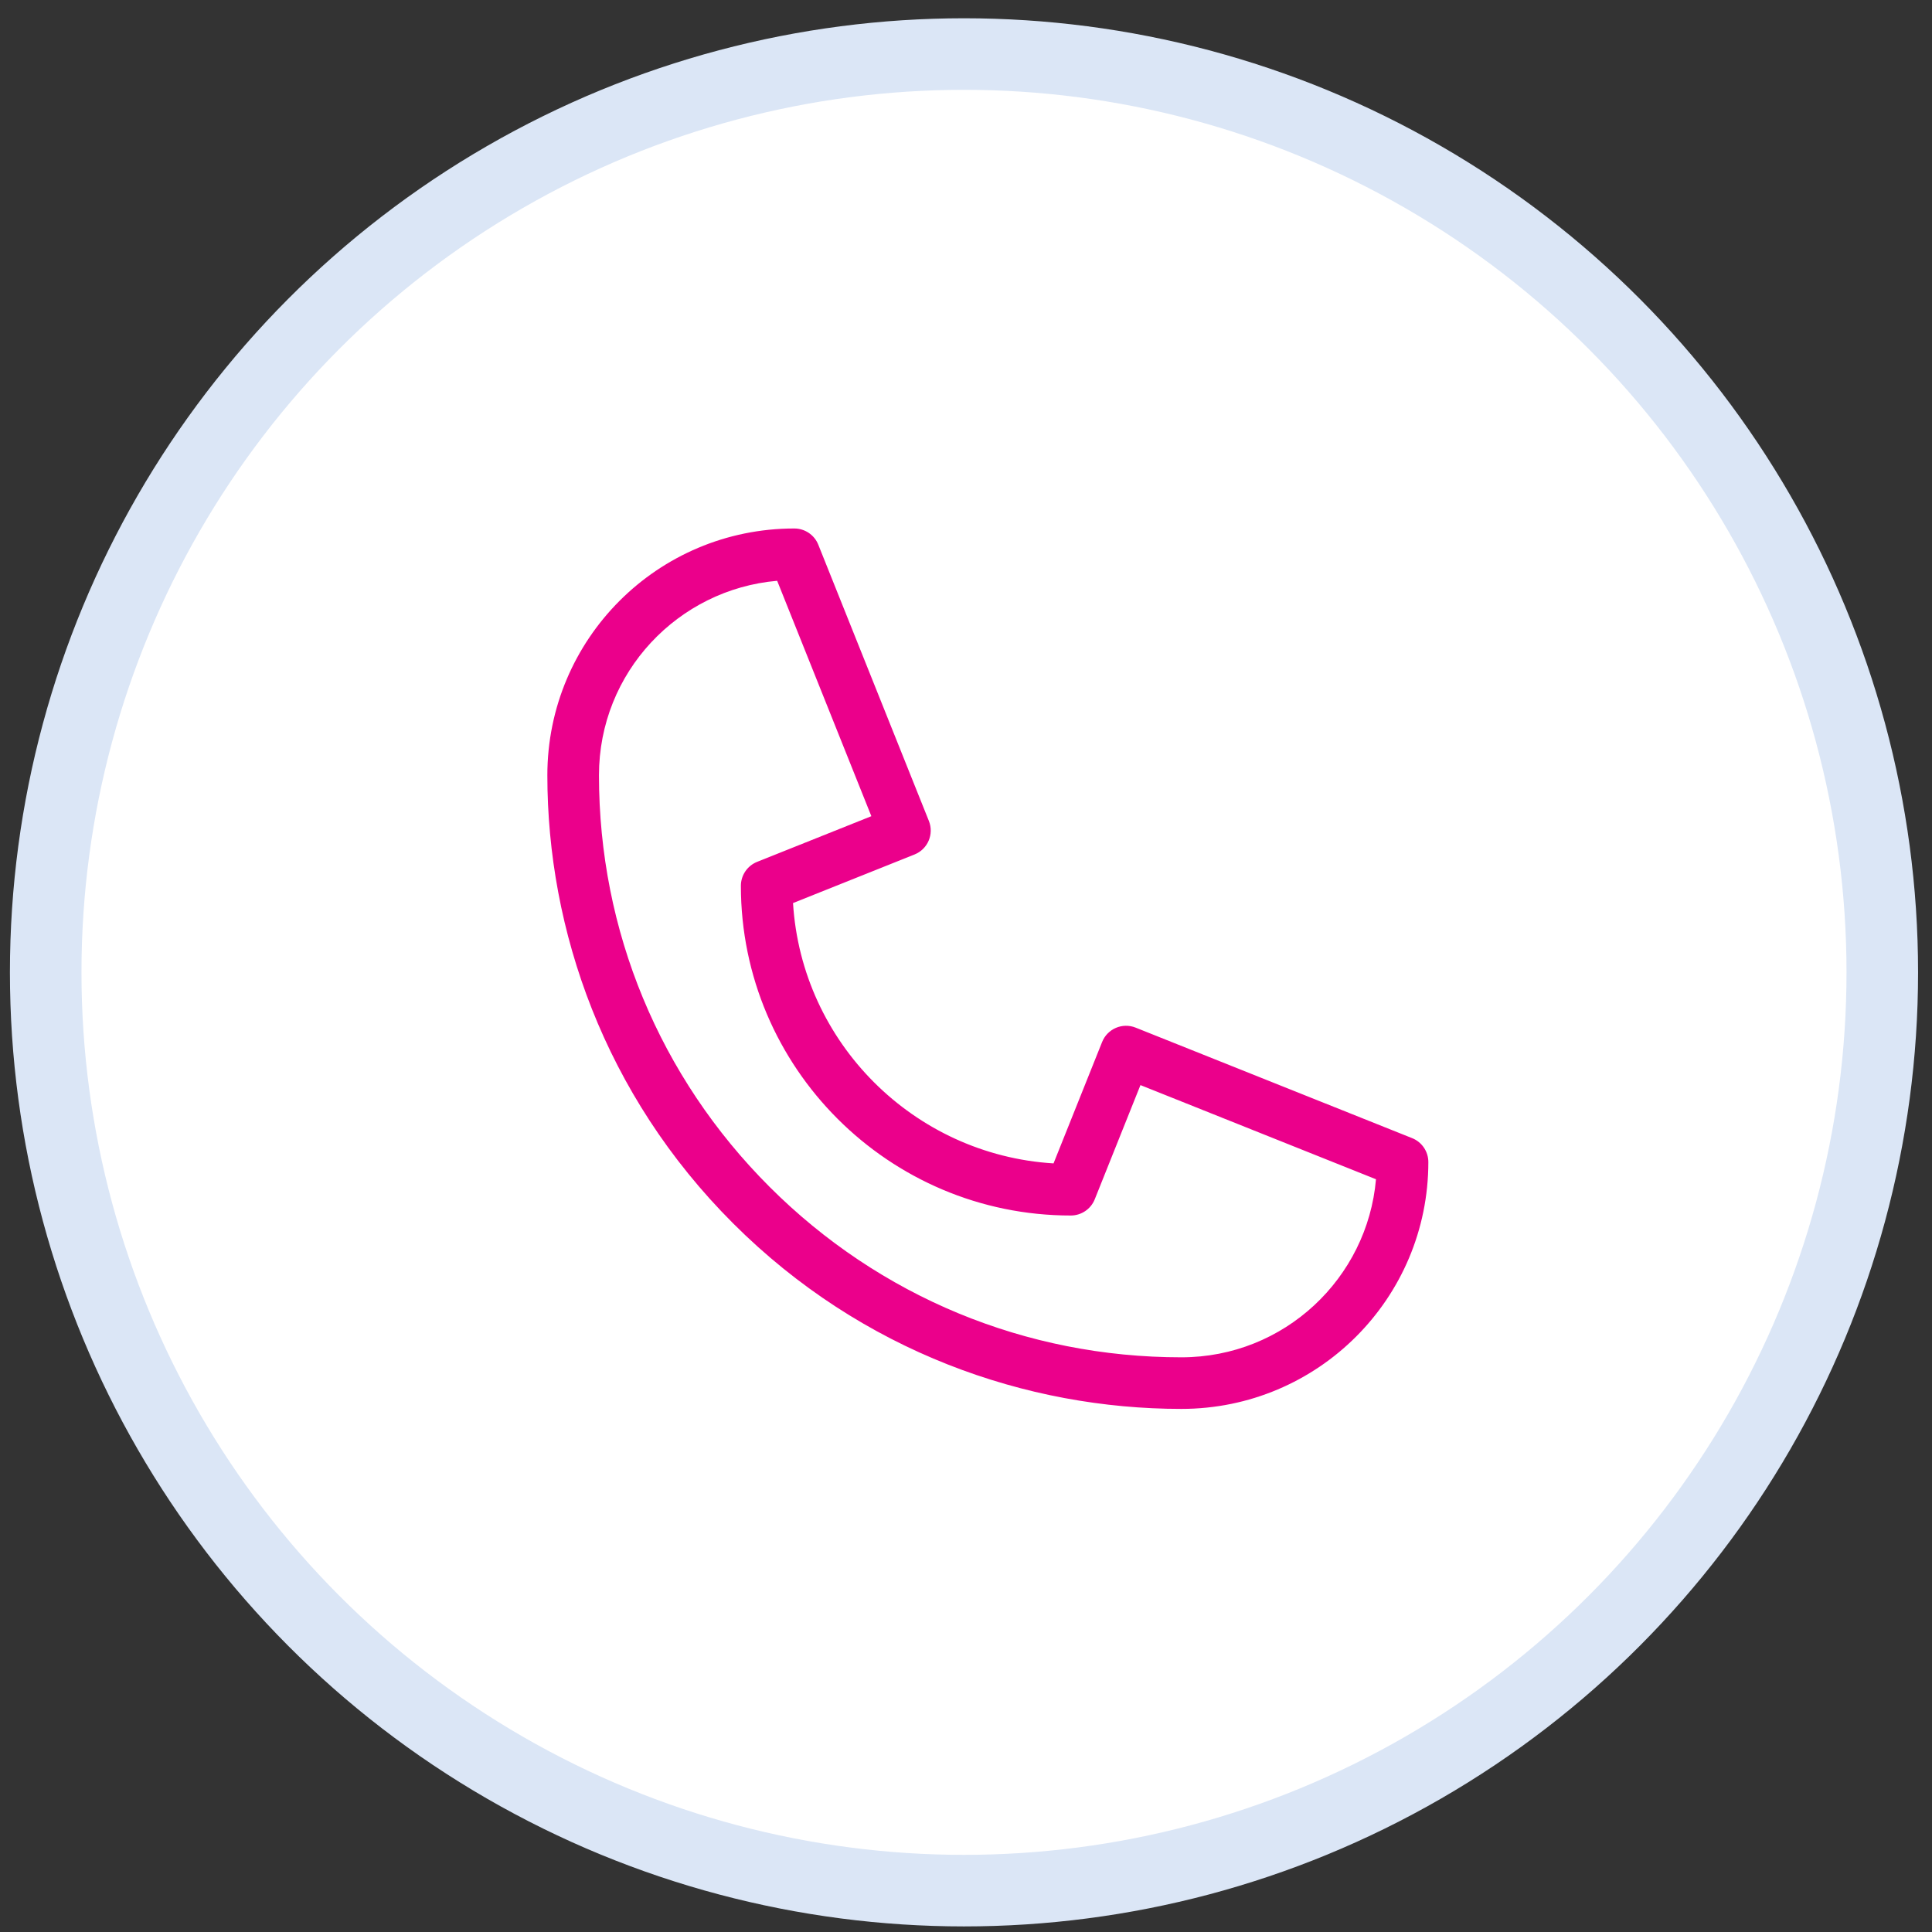 <?xml version="1.0" encoding="UTF-8"?> <svg xmlns="http://www.w3.org/2000/svg" width="81" height="81" viewBox="0 0 81 81" fill="none"><rect x="0" y="0" width="81" height="81" fill="#333333" stroke="none"/><circle cx="40.416" cy="40.766" r="38.5" fill="white" stroke="#DBE6F6" stroke-width="3"></circle><path d="M49.53 59.069C43.055 59.069 36.14 56.691 30.734 51.288C25.336 45.894 22.948 38.989 22.948 32.505C22.948 26.79 27.575 22.157 33.303 22.157C33.745 22.157 34.143 22.426 34.307 22.836L38.944 34.419C39.166 34.974 38.896 35.603 38.341 35.825L33.248 37.861C33.608 43.716 38.312 48.416 44.17 48.776L46.207 43.686C46.428 43.132 47.058 42.862 47.613 43.084L59.204 47.717C59.615 47.881 59.884 48.279 59.884 48.721C59.884 54.436 55.258 59.069 49.53 59.069ZM32.583 24.35C28.438 24.709 25.112 28.182 25.112 32.505C25.112 39.022 27.652 45.15 32.264 49.759C36.876 54.368 43.008 56.906 49.53 56.906C53.854 56.906 57.33 53.584 57.689 49.441L47.814 45.493L45.898 50.281C45.734 50.691 45.336 50.961 44.893 50.961C37.266 50.961 31.062 44.76 31.062 37.139C31.062 36.697 31.331 36.298 31.742 36.134L36.532 34.219L32.583 24.35Z" fill="#EB008B"></path></svg> 